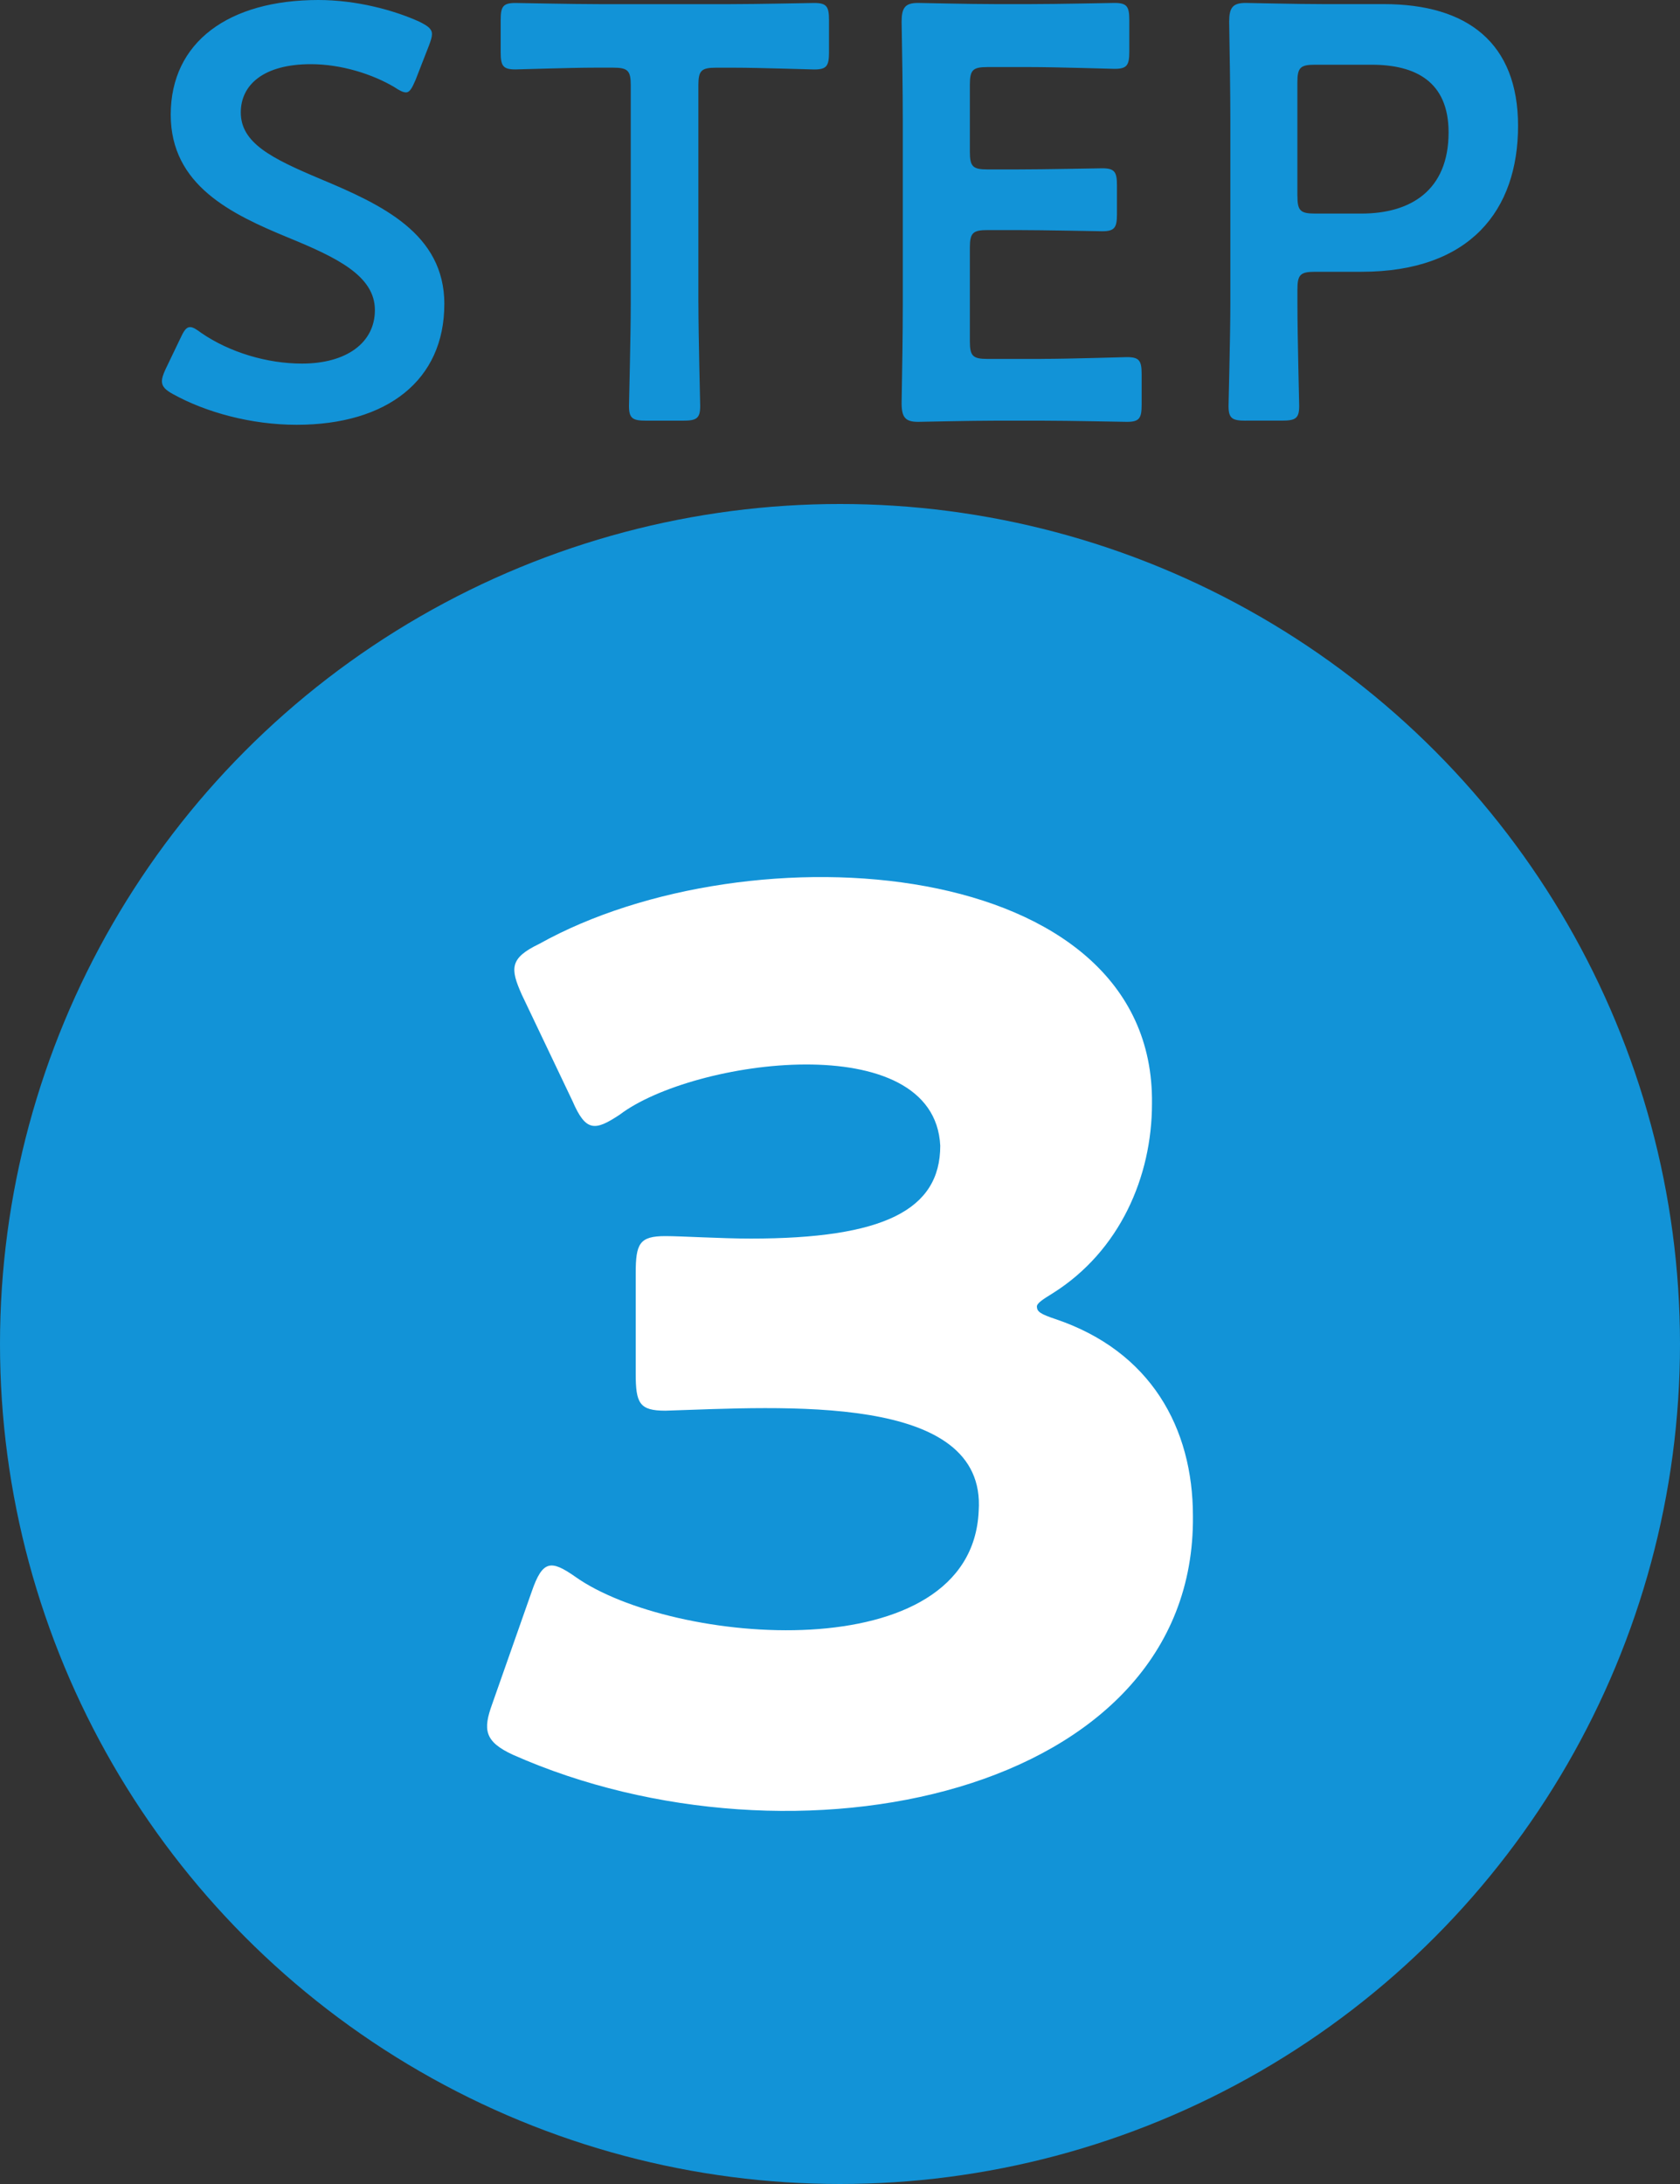 <svg xmlns="http://www.w3.org/2000/svg" viewBox="0 0 40 52" width="40" height="52"><rect x="0" y="0" width="40" height="52" fill="#333333" stroke="none"/><defs><style>.a{fill:#fff}.b{fill:#1293d7}</style></defs><g id="_1-2"><g id="_1-3"><circle id="_1-4" class="b" cx="20" cy="32" r="20"/><path id="_1-5" class="a" d="M24.689,31.112c0,.118.088.177.442.295,2.27.766,3.272,2.594,3.272,4.687.068,6.67-9.526,8.642-16.184,5.689-.694-.317-.718-.608-.501-1.208l.943-2.683c.258-.748.458-.754,1.031-.354,2.303,1.641,9.445,2.244,9.61-1.563.191-2.821-4.667-2.476-7.459-2.387-.619,0-.707-.177-.707-.884v-2.388c0-.707.089-.885.707-.885.384,0,1.327.059,2.034.059,3.154,0,4.51-.678,4.51-2.211-.14-2.846-5.887-2.066-7.635-.737-.584.385-.802.413-1.12-.324l-1.208-2.535c-.277-.621-.294-.869.412-1.208,5.016-2.802,14.667-2.129,14.592,3.803,0,1.739-.767,3.508-2.358,4.511-.236.147-.383.236-.383.324Z"/></g><path id="_1-6" class="b" d="M10.579,7.242c0,1.808-1.359,2.872-3.517,2.872-1.078,0-2.156-.295-2.941-.729-.182-.099-.266-.183-.266-.309,0-.07.027-.154.084-.28l.35-.729c.084-.182.141-.279.238-.279.07,0,.154.056.267.14.672.462,1.568.729,2.396.729,1.05,0,1.736-.49,1.736-1.274,0-.812-.896-1.247-2.059-1.724-1.359-.56-2.802-1.246-2.802-2.928C4.065.995,5.452,0,7.581,0,8.478,0,9.374.238,9.99.519c.196.099.295.168.295.294,0,.07-.028.154-.07.267l-.322.826c-.084.196-.141.294-.225.294-.069,0-.153-.042-.279-.126-.519-.308-1.261-.546-1.989-.546-1.121,0-1.667.49-1.667,1.148,0,.729.729,1.093,1.891,1.583,1.471.616,2.956,1.303,2.956,2.983ZM16.629,7.214c0,.812.042,2.354.042,2.452,0,.294-.084.35-.406.35h-.883c-.322,0-.406-.056-.406-.35,0-.099.042-1.64.042-2.452V2.031c0-.35-.07-.42-.42-.42h-.435c-.588,0-1.793.042-1.891.042-.295,0-.351-.084-.351-.406V.477c0-.322.056-.406.351-.406.098,0,1.372.028,2.031.028h3.053c.659,0,1.934-.028,2.031-.028.295,0,.351.084.351.406v.771c0,.322-.056.406-.351.406-.098,0-1.303-.042-1.891-.042h-.448c-.351,0-.42.07-.42.42v5.183ZM24.801,8.545c.672,0,1.933-.042,2.03-.042.295,0,.351.084.351.406v.729c0,.322-.056.406-.351.406-.098,0-1.358-.028-2.03-.028h-1.079c-.658,0-1.765.028-1.863.028-.308,0-.392-.112-.392-.448.014-.784.028-1.667.028-2.339V2.858c0-.687-.015-1.625-.028-2.34,0-.336.084-.448.392-.448.099,0,1.205.028,1.863.028h.784c.673,0,1.934-.028,2.031-.028.294,0,.351.084.351.406v.757c0,.322-.057.406-.351.406-.098,0-1.358-.042-2.031-.042h-.994c-.351,0-.42.069-.42.42v1.597c0,.351.069.42.42.42h.7c.658,0,1.934-.027,2.031-.027.294,0,.351.084.351.406v.687c0,.321-.057.406-.351.406-.098,0-1.373-.028-2.031-.028h-.7c-.351,0-.42.07-.42.42v2.228c0,.35.069.42.42.42h1.289ZM29.657,10.016c-.321,0-.406-.056-.406-.35,0-.099.043-1.64.043-2.452V2.872c0-.687-.015-1.555-.028-2.354,0-.336.084-.448.392-.448.099,0,1.205.028,1.863.028h1.429c1.989,0,3.194.925,3.194,2.899,0,2.003-1.135,3.474-3.727,3.474h-1.106c-.351,0-.42.07-.42.421v.321c0,.812.042,2.354.042,2.452,0,.294-.084.35-.406.35h-.869ZM30.891,4.665c0,.351.069.42.42.42h1.106c1.163,0,2.073-.546,2.073-1.933,0-1.219-.799-1.611-1.835-1.611h-1.345c-.351,0-.42.07-.42.421v2.703Z"/></g></svg>